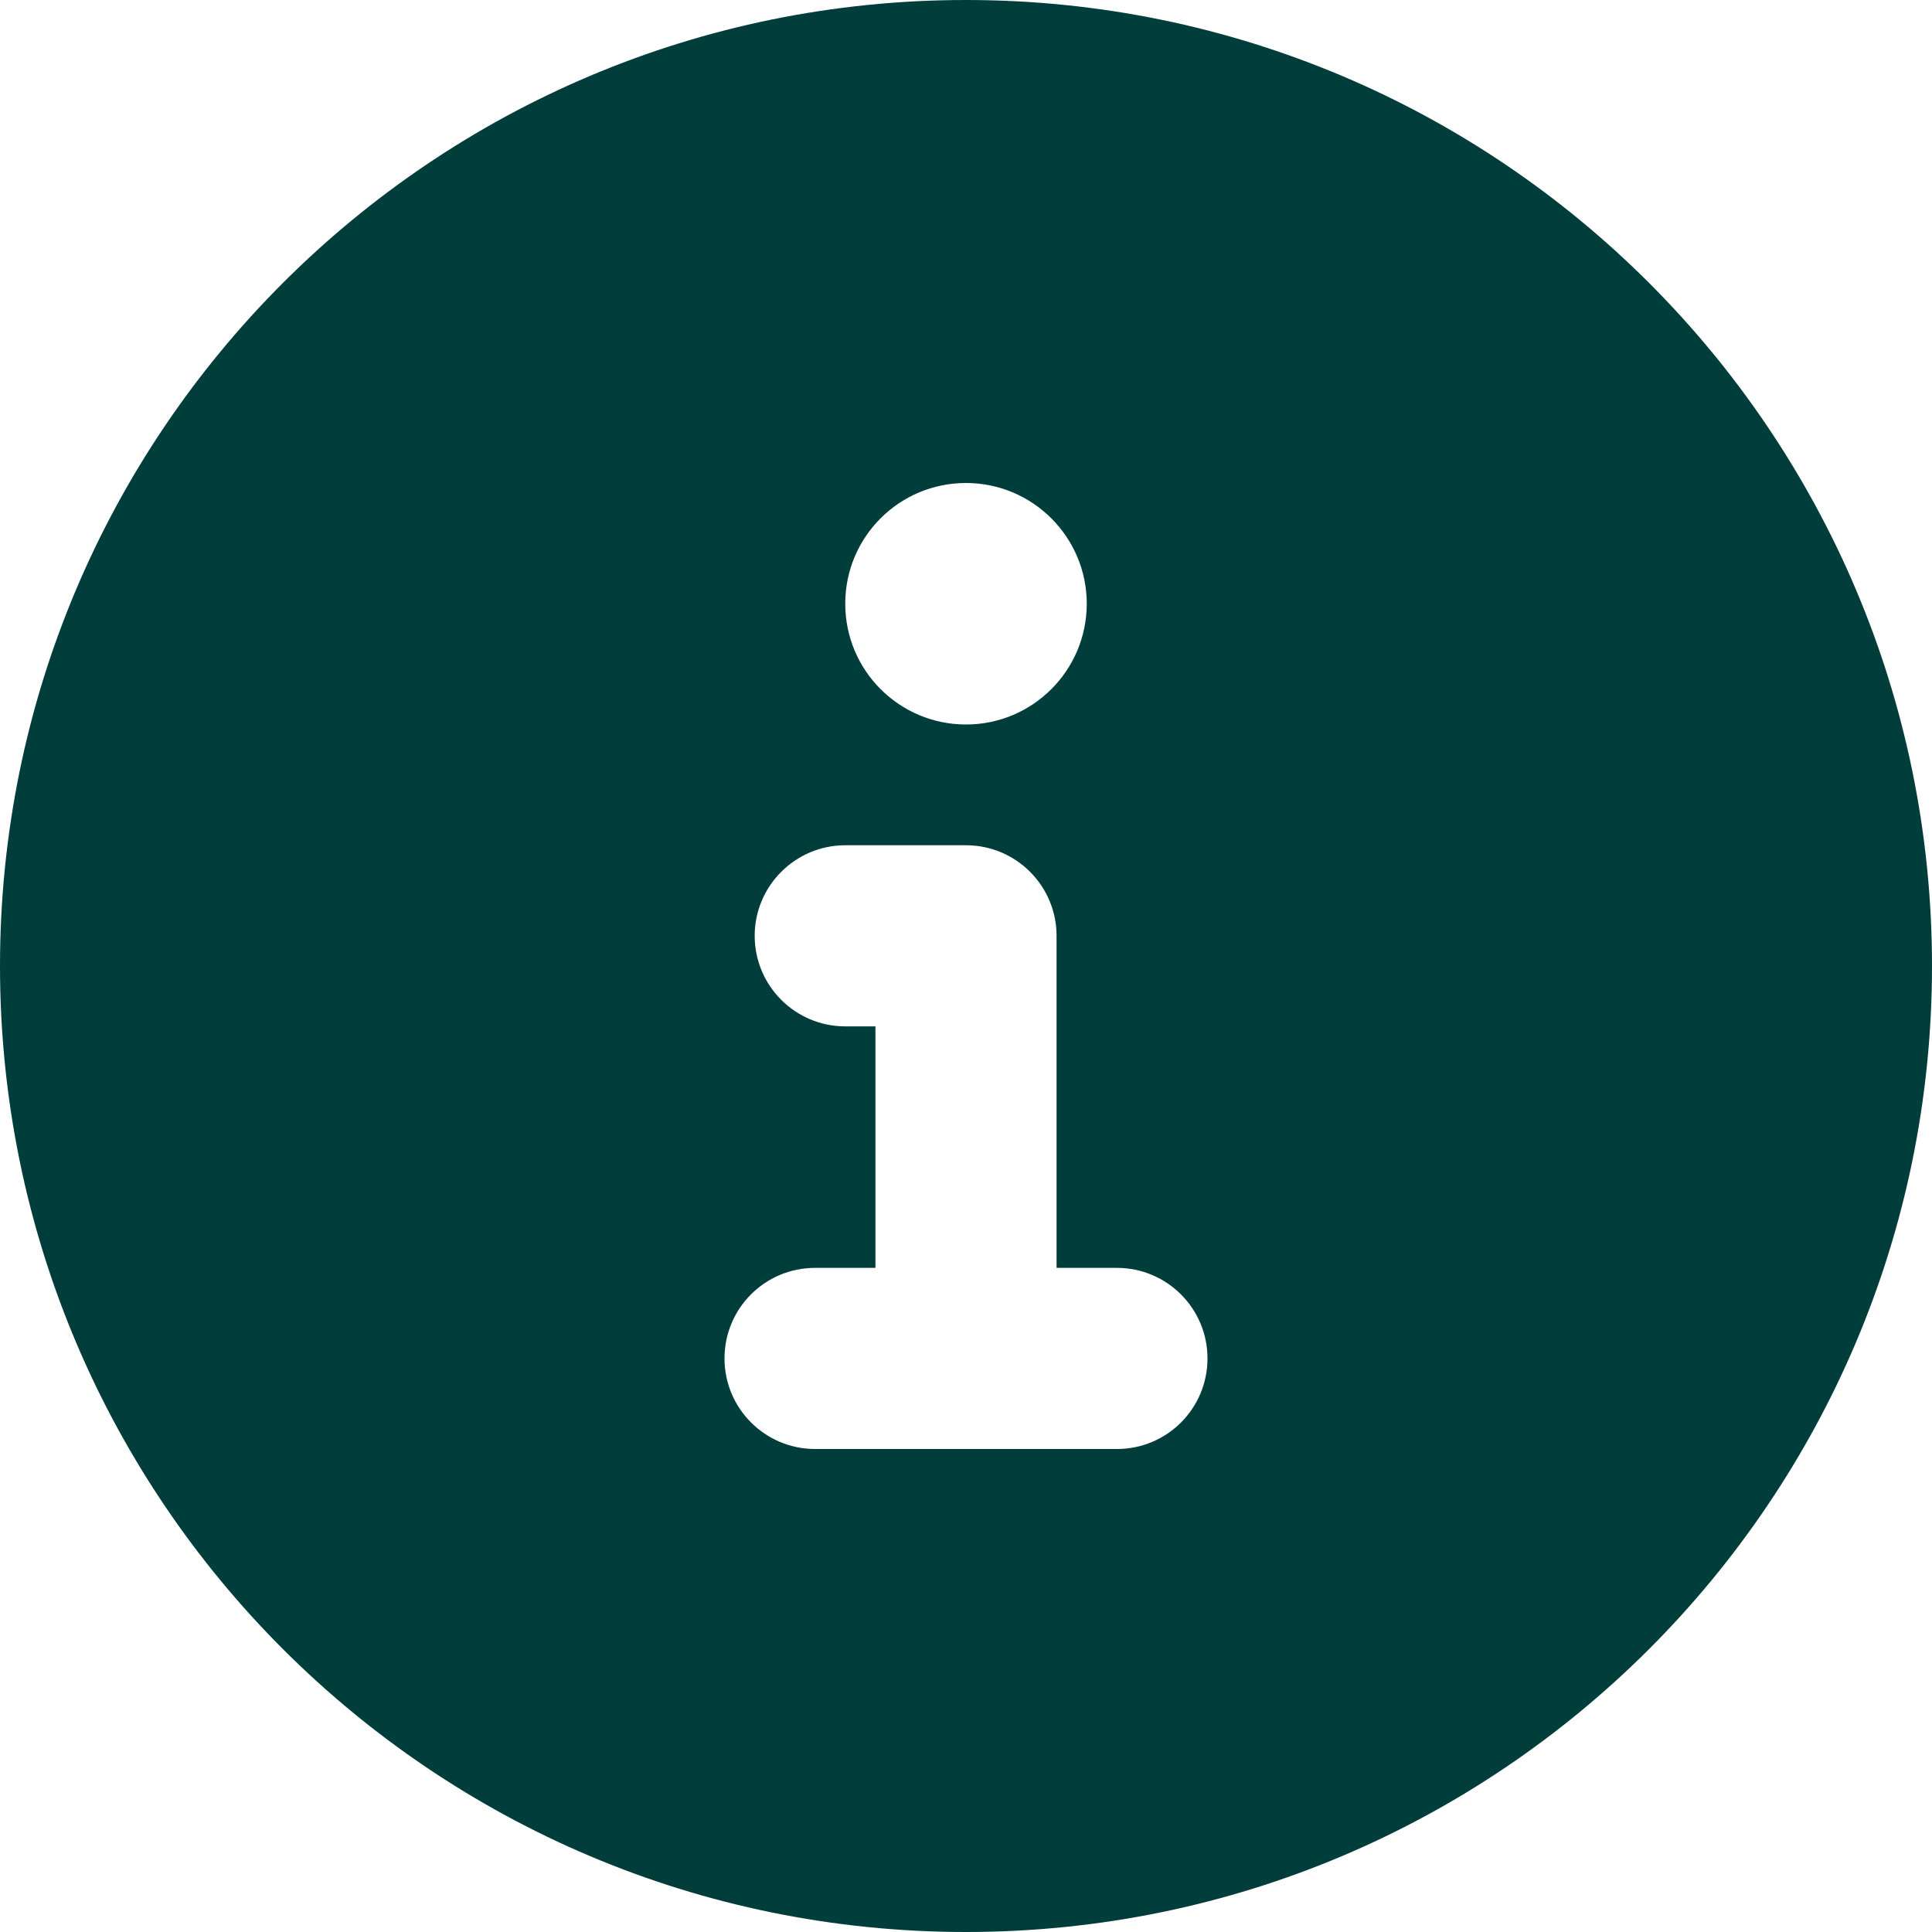 <svg width="24" height="24" viewBox="0 0 24 24" fill="none" xmlns="http://www.w3.org/2000/svg">
<path d="M12 0C5.372 0 0 5.372 0 12C0 18.628 5.372 24 12 24C18.628 24 24 18.628 24 12C24 5.372 18.628 0 12 0ZM12 6C12.828 6 13.5 6.672 13.5 7.5C13.5 8.328 12.828 9 12 9C11.172 9 10.5 8.33 10.5 7.5C10.5 6.67 11.17 6 12 6ZM13.875 18H10.125C9.506 18 9 17.498 9 16.875C9 16.252 9.504 15.75 10.125 15.75H10.875V12.75H10.5C9.879 12.75 9.375 12.246 9.375 11.625C9.375 11.004 9.881 10.5 10.5 10.5H12C12.621 10.5 13.125 11.004 13.125 11.625V15.75H13.875C14.496 15.75 15 16.254 15 16.875C15 17.496 14.498 18 13.875 18Z" fill="#003D3B"/>
</svg>
